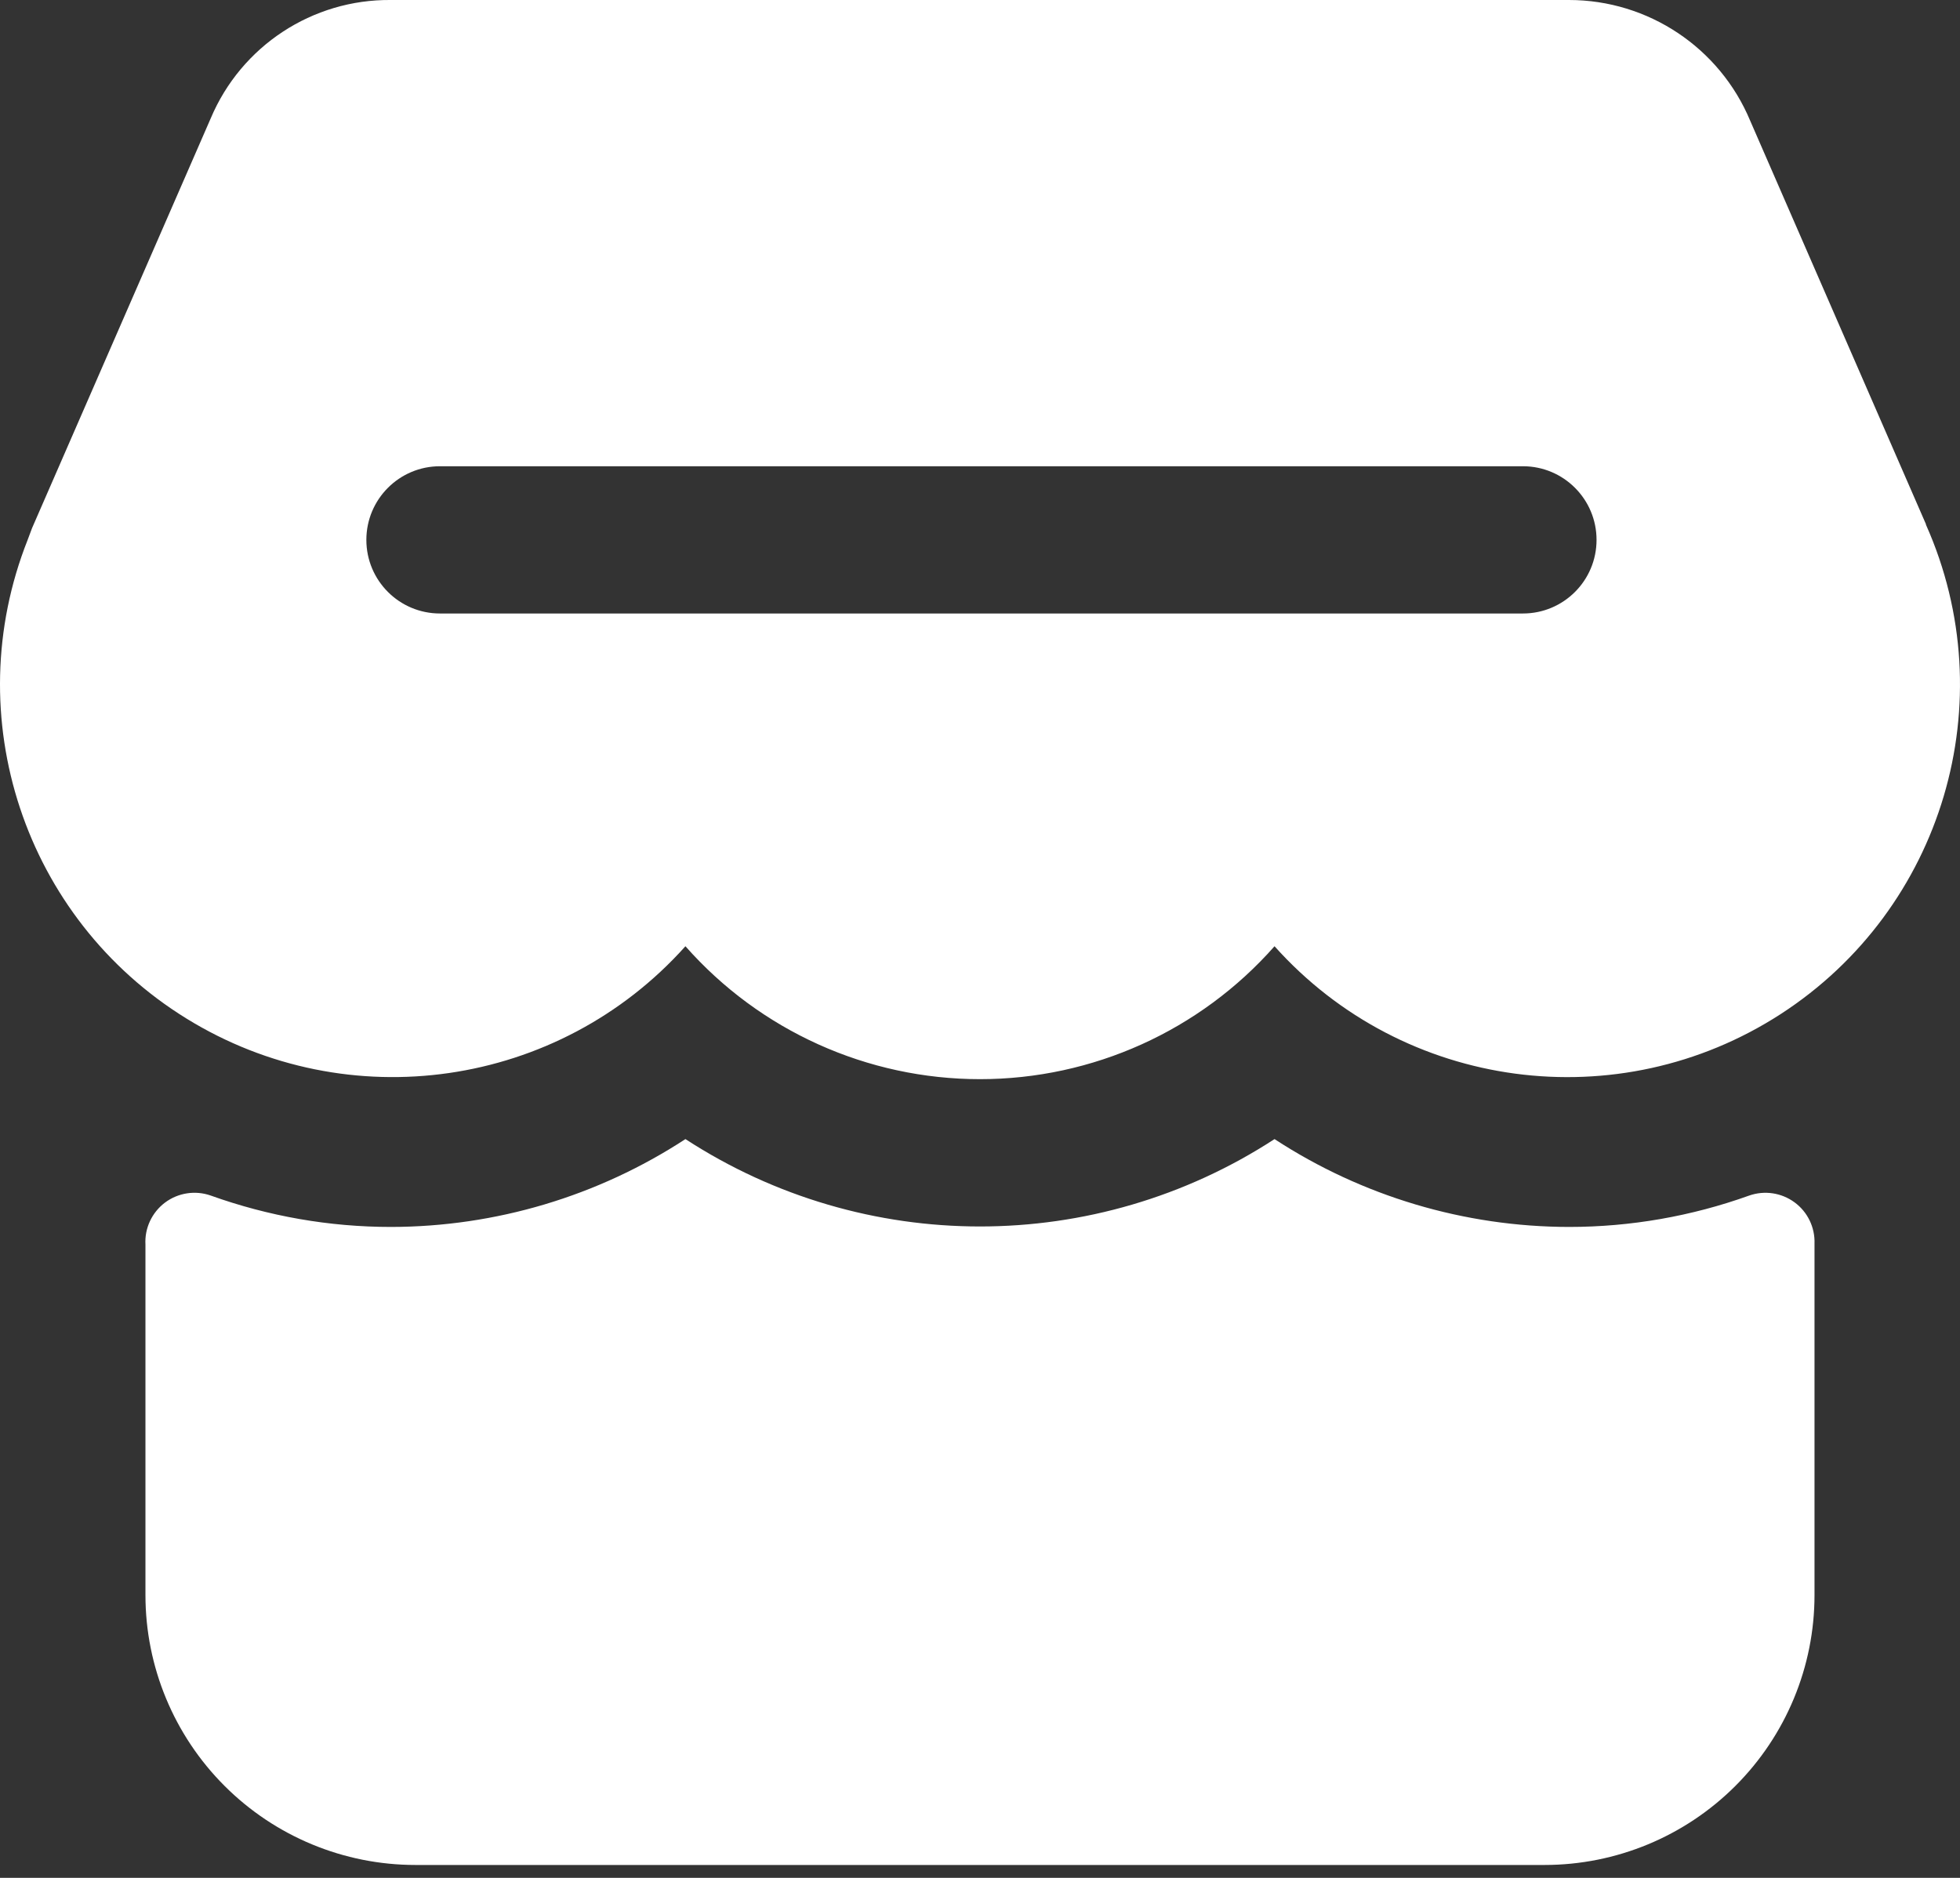 <?xml version="1.0" encoding="UTF-8"?>
<svg width="48px" height="46px" viewBox="0 0 48 46" version="1.1" xmlns="http://www.w3.org/2000/svg" xmlns:xlink="http://www.w3.org/1999/xlink">
    <rect x="0" y="0" width="48" height="46" fill="#333333" stroke="none"/>
    <title>品牌</title>
    <g id="页面-1" stroke="none" stroke-width="1" fill="none" fill-rule="evenodd">
        <g id="会员充值" transform="translate(-31, -252)" fill="#FFFFFF" fill-rule="nonzero">
            <g id="品牌" transform="translate(31, 252)">
                <path d="M42.838,29.286 C41.423,29.794 39.93,30.055 38.426,30.055 C35.864,30.052 33.358,29.304 31.213,27.903 C26.827,30.757 21.172,30.757 16.786,27.903 C14.641,29.304 12.135,30.052 9.573,30.055 C8.069,30.055 6.577,29.794 5.161,29.286 C4.782,29.153 4.361,29.218 4.04,29.459 C3.719,29.701 3.539,30.087 3.562,30.488 L3.562,39.072 C3.562,40.826 4.259,42.507 5.499,43.747 C6.739,44.987 8.421,45.684 10.174,45.684 L37.825,45.684 C39.579,45.684 41.26,44.987 42.5,43.747 C43.74,42.507 44.437,40.826 44.437,39.072 L44.437,30.464 C44.451,30.067 44.269,29.688 43.949,29.453 C43.629,29.217 43.213,29.155 42.838,29.286 L42.838,29.286 Z M47.166,12.84 L42.862,2.958 C42.115,1.168 40.366,0.001 38.426,0 L9.573,0 C7.651,-0.019 5.908,1.126 5.161,2.898 L0.785,12.936 L0.677,13.225 C-1.039,17.558 0.598,22.498 4.563,24.948 C8.528,27.398 13.679,26.652 16.786,23.179 C18.612,25.249 21.239,26.435 24,26.435 C26.76,26.435 29.387,25.249 31.213,23.179 C34.371,26.71 39.631,27.415 43.608,24.841 C47.585,22.266 49.094,17.179 47.166,12.852 L47.166,12.84 Z M37.296,15.028 L10.775,15.028 C9.779,15.028 8.972,14.221 8.972,13.225 C8.972,12.229 9.779,11.421 10.775,11.421 L37.296,11.421 C38.292,11.421 39.099,12.229 39.099,13.225 C39.099,14.221 38.292,15.028 37.296,15.028 Z" id="形状"></path>
            </g>
        </g>
    </g>
</svg>
